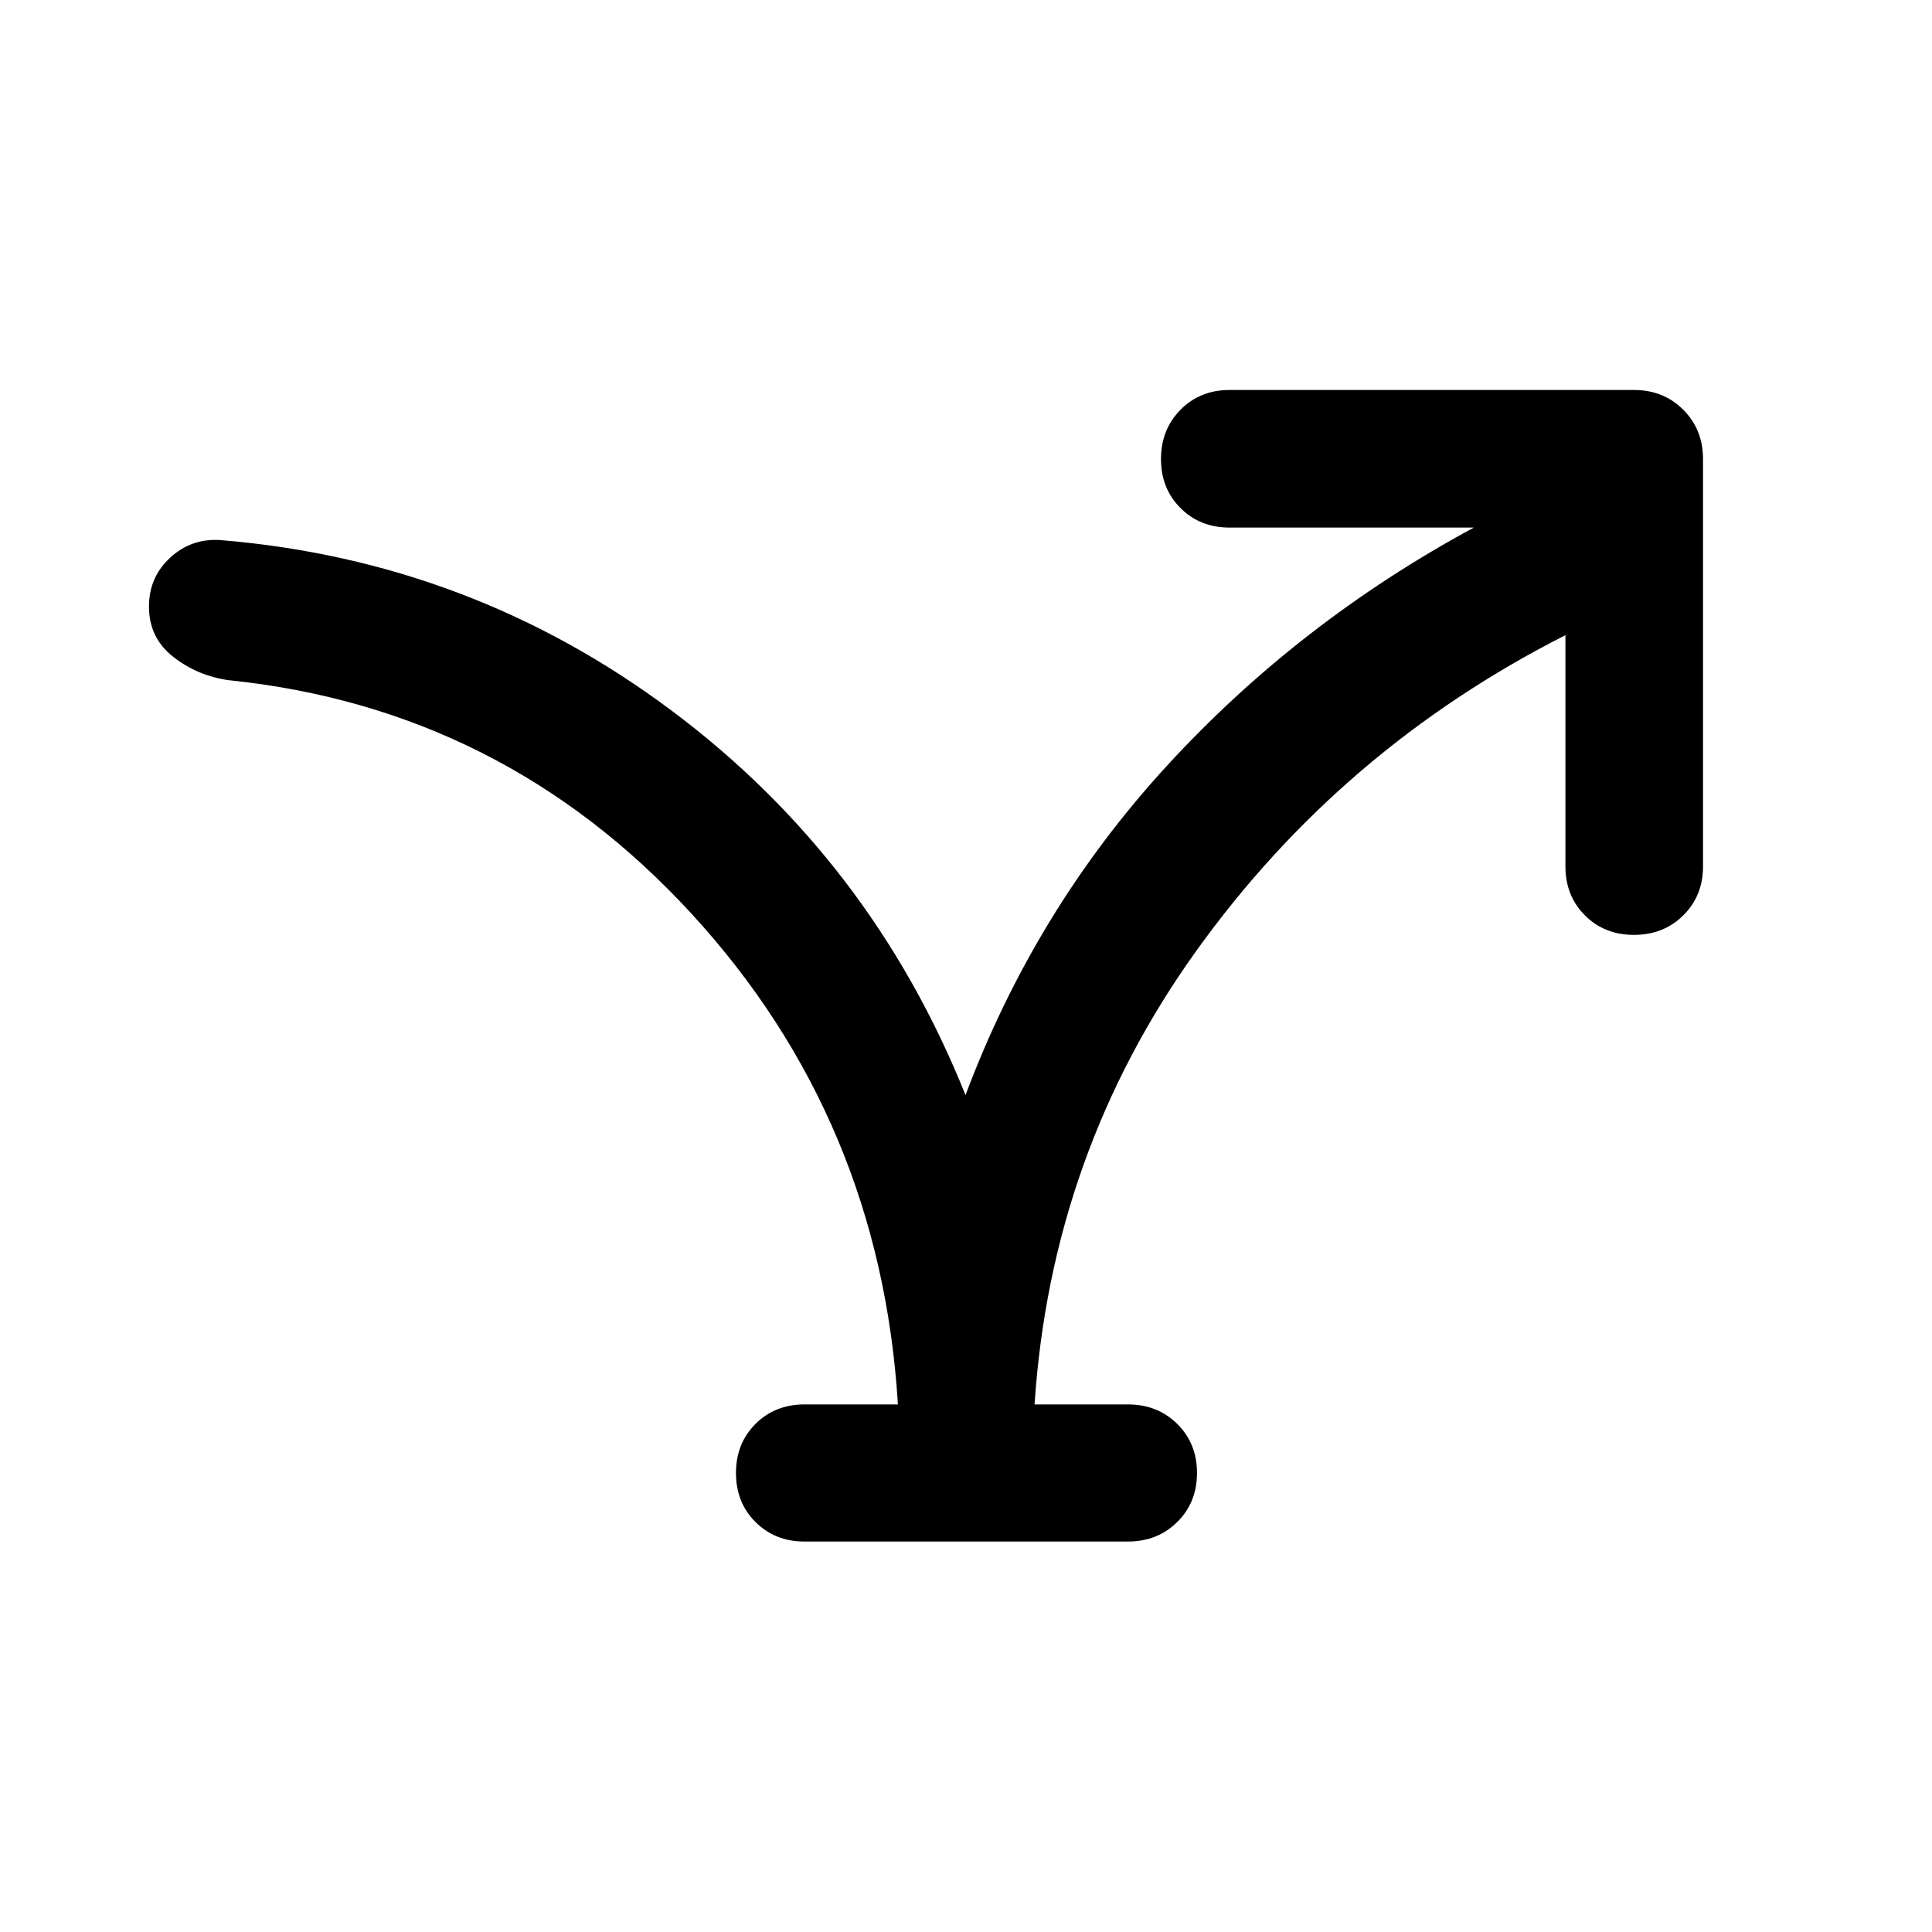 <svg xmlns="http://www.w3.org/2000/svg" width="48" height="48" viewBox="0 -960 960 960"><path d="M446.17-262.15q-8.71-141.61-102.47-243.74-93.77-102.13-230.09-116.13-15.68-2.24-27.63-11.68-11.96-9.43-11.96-24.87 0-14.67 10.58-24.36 10.57-9.7 25.01-8.7 124.28 10.24 223.76 84.47 99.48 74.23 146.39 191.31 34.52-92.17 99.99-163.54 65.47-71.37 152.6-118.46H610.96q-14.68 0-24.37-9.69-9.7-9.7-9.7-24.37 0-14.68 9.7-24.49 9.69-9.82 24.37-9.82h200.95q14.68 0 24.49 9.82 9.82 9.81 9.82 24.49v202.39q0 14.67-9.82 24.37-9.81 9.69-24.49 9.69-14.67 0-24.37-9.69-9.69-9.7-9.69-24.37v-114.87q-111.61 56.61-183.58 157.1-71.97 100.49-80.2 225.14h46.41q14.67 0 24.49 9.69 9.81 9.7 9.81 24.37 0 14.68-9.81 24.37-9.82 9.7-24.49 9.7H399.76q-14.67 0-24.37-9.7-9.69-9.69-9.69-24.37 0-14.67 9.69-24.37 9.7-9.69 24.37-9.69h46.41Z"/></svg>